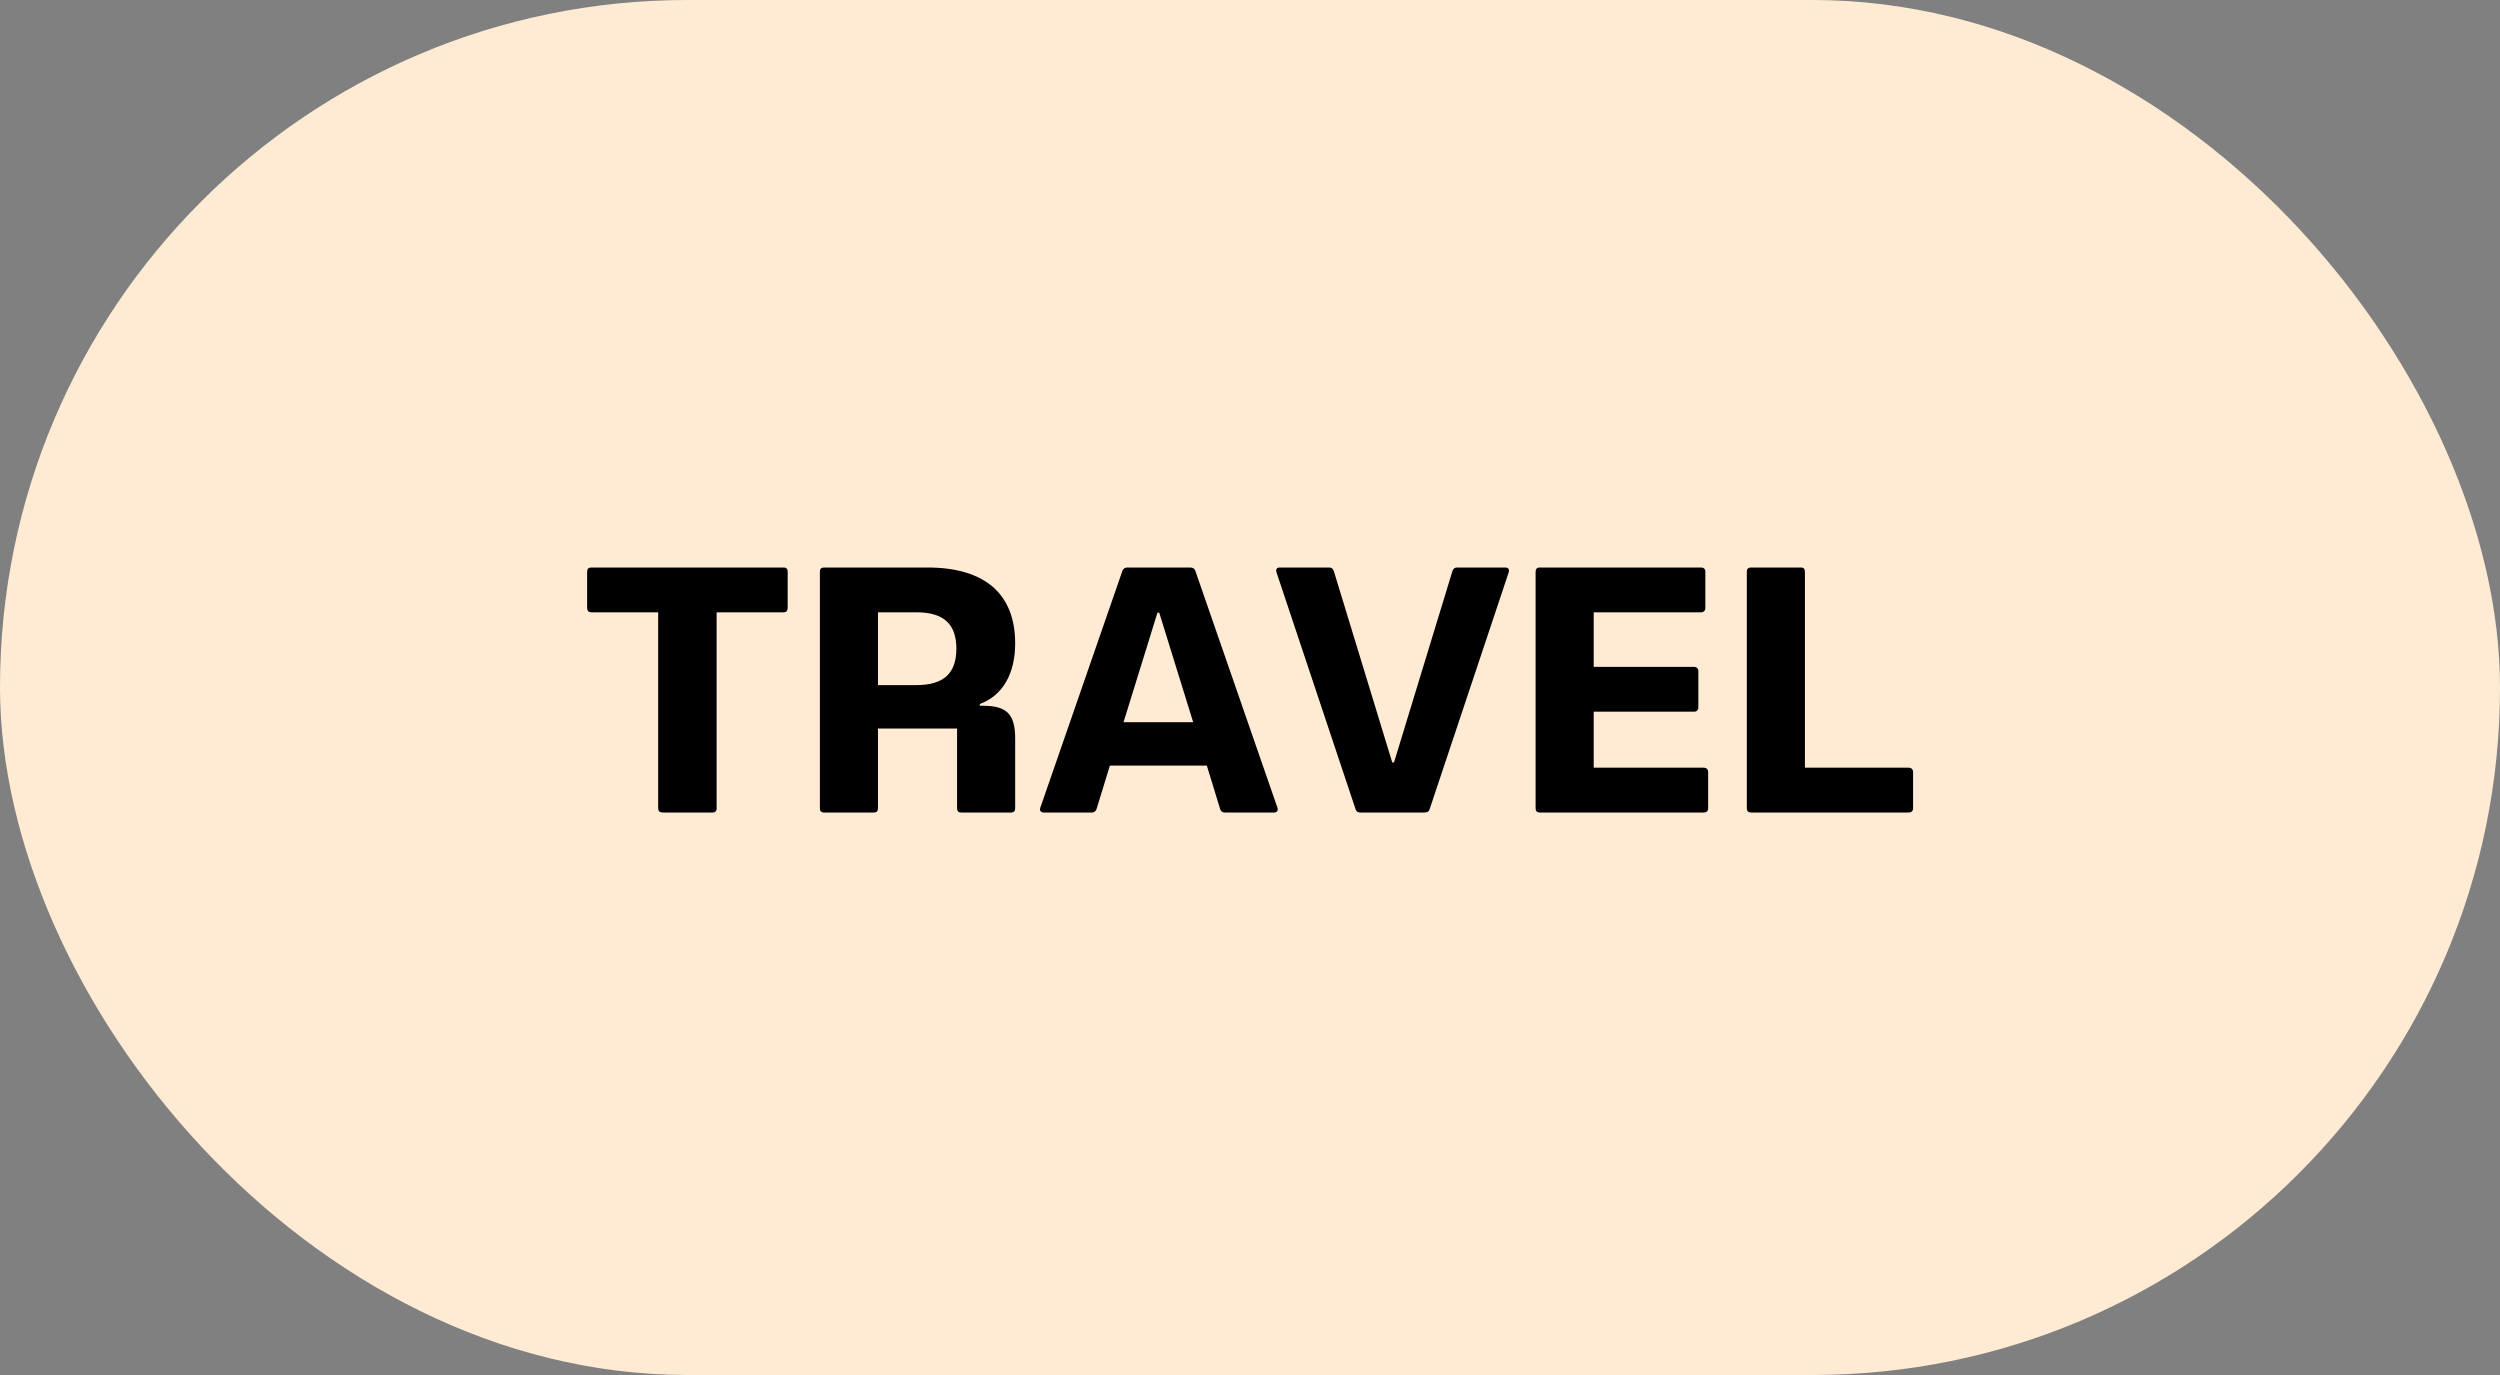 <svg xmlns="http://www.w3.org/2000/svg" width="100" height="55" viewBox="0 0 100 55" fill="none"><rect x="0" y="0" width="100" height="55" fill="#808080" stroke="none"/><rect width="100" height="55" rx="27.5" fill="#FFEBD4"></rect><path d="M26.495 32.5C26.397 32.5 26.327 32.444 26.327 32.332V24.492H23.653C23.541 24.492 23.485 24.422 23.485 24.324V22.868C23.485 22.756 23.541 22.7 23.653 22.7H31.353C31.451 22.7 31.507 22.756 31.507 22.868V24.324C31.507 24.422 31.451 24.492 31.353 24.492H28.665V32.332C28.665 32.444 28.609 32.5 28.497 32.5H26.495ZM32.963 32.5C32.851 32.5 32.795 32.444 32.795 32.332V22.868C32.795 22.756 32.851 22.7 32.963 22.7H37.093C39.389 22.7 40.607 23.75 40.607 25.738C40.607 26.956 40.103 27.824 39.193 28.16V28.23H39.319C40.271 28.23 40.607 28.566 40.607 29.546V32.332C40.607 32.444 40.551 32.5 40.453 32.5H38.437C38.339 32.5 38.283 32.444 38.283 32.332V29.14H35.119V32.332C35.119 32.444 35.063 32.5 34.965 32.5H32.963ZM35.119 27.404H36.659C37.737 27.404 38.255 26.942 38.255 25.948C38.255 24.954 37.737 24.492 36.659 24.492H35.119V27.404ZM41.749 32.5C41.623 32.5 41.581 32.416 41.609 32.318L44.899 22.826C44.927 22.742 45.011 22.7 45.095 22.7H47.615C47.699 22.7 47.783 22.742 47.811 22.826L51.101 32.318C51.129 32.416 51.087 32.5 50.961 32.5H48.987C48.903 32.5 48.833 32.458 48.805 32.36L48.273 30.624H44.395L43.863 32.36C43.835 32.444 43.765 32.5 43.681 32.5H41.749ZM44.941 28.888H47.727L46.369 24.506H46.299L44.941 28.888ZM54.402 32.5C54.332 32.5 54.248 32.472 54.22 32.36L51.056 22.882C51.028 22.77 51.07 22.7 51.196 22.7H53.17C53.268 22.7 53.324 22.756 53.352 22.84L55.69 30.498H55.76L58.098 22.84C58.126 22.756 58.182 22.7 58.28 22.7H60.212C60.324 22.7 60.38 22.77 60.352 22.882L57.188 32.36C57.16 32.458 57.09 32.5 56.992 32.5H54.402ZM61.592 32.5C61.48 32.5 61.424 32.444 61.424 32.332V22.868C61.424 22.756 61.48 22.7 61.592 22.7H68.046C68.144 22.7 68.214 22.756 68.214 22.868V24.324C68.214 24.422 68.144 24.492 68.046 24.492H63.748V26.676H67.766C67.864 26.676 67.934 26.746 67.934 26.844V28.3C67.934 28.398 67.864 28.468 67.766 28.468H63.748V30.708H68.158C68.256 30.708 68.326 30.778 68.326 30.876V32.332C68.326 32.444 68.256 32.5 68.158 32.5H61.592ZM70.041 32.5C69.929 32.5 69.873 32.444 69.873 32.332V22.868C69.873 22.756 69.929 22.7 70.041 22.7H72.043C72.141 22.7 72.197 22.756 72.197 22.868V30.708H76.355C76.453 30.708 76.523 30.778 76.523 30.876V32.332C76.523 32.444 76.453 32.5 76.355 32.5H70.041Z" fill="black"></path></svg>